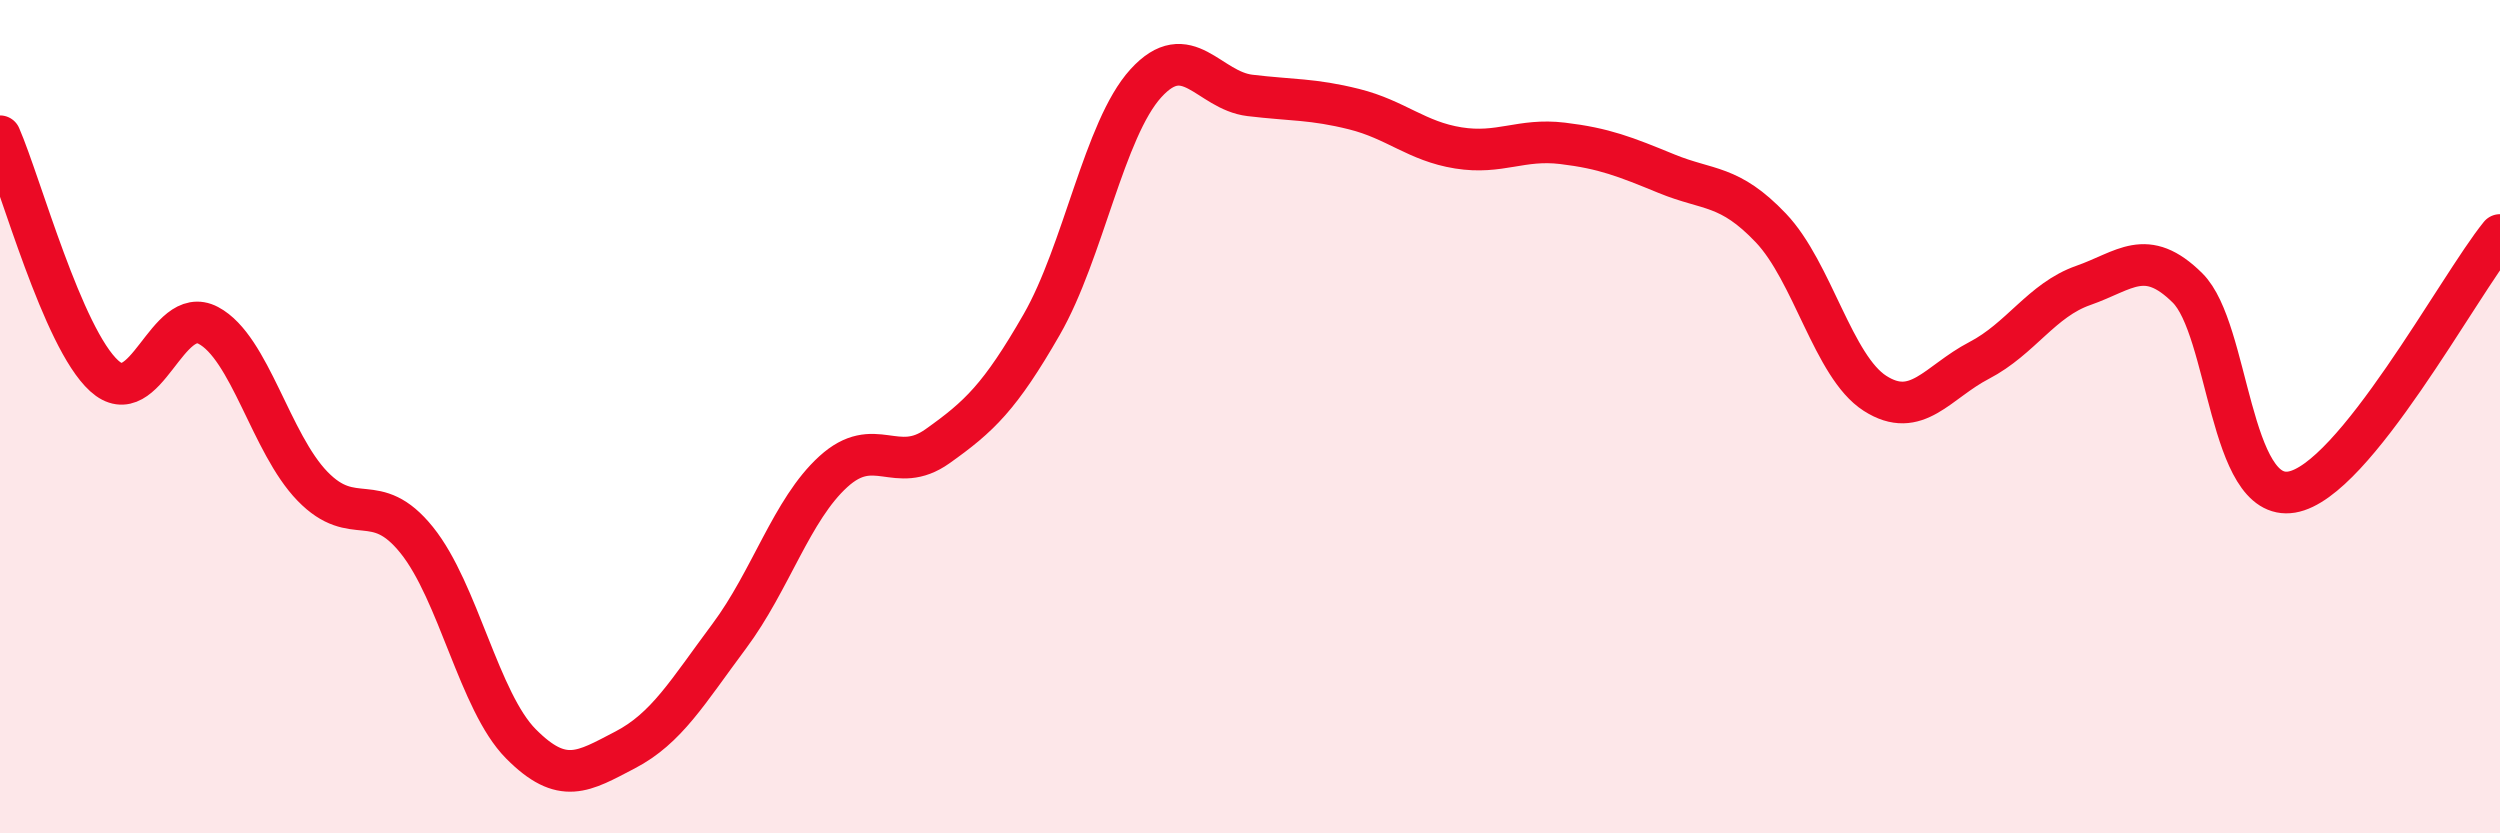 
    <svg width="60" height="20" viewBox="0 0 60 20" xmlns="http://www.w3.org/2000/svg">
      <path
        d="M 0,3.27 C 0.5,4.42 1.5,8.11 2.5,9.02 C 3.5,9.93 4,7.28 5,7.81 C 6,8.34 6.5,10.64 7.5,11.67 C 8.5,12.7 9,11.72 10,12.96 C 11,14.2 11.5,16.84 12.5,17.85 C 13.5,18.86 14,18.52 15,18 C 16,17.48 16.5,16.61 17.5,15.27 C 18.5,13.93 19,12.23 20,11.32 C 21,10.41 21.5,11.42 22.5,10.71 C 23.5,10 24,9.53 25,7.79 C 26,6.05 26.5,3.1 27.5,2 C 28.5,0.9 29,2.17 30,2.29 C 31,2.41 31.5,2.37 32.5,2.62 C 33.5,2.87 34,3.39 35,3.55 C 36,3.71 36.5,3.32 37.5,3.44 C 38.5,3.56 39,3.76 40,4.17 C 41,4.58 41.5,4.42 42.5,5.47 C 43.5,6.52 44,8.8 45,9.44 C 46,10.08 46.5,9.17 47.5,8.65 C 48.5,8.13 49,7.2 50,6.85 C 51,6.5 51.5,5.92 52.5,6.91 C 53.5,7.9 53.5,12.06 55,11.81 C 56.5,11.56 59,6.87 60,5.64L60 20L0 20Z"
        fill="#EB0A25"
        opacity="0.1"
        stroke-linecap="round"
        stroke-linejoin="round"
      />
      <path
        d="M 0,3.27 C 0.5,4.42 1.5,8.11 2.5,9.02 C 3.5,9.93 4,7.28 5,7.81 C 6,8.34 6.5,10.64 7.5,11.67 C 8.5,12.7 9,11.72 10,12.96 C 11,14.2 11.5,16.84 12.5,17.85 C 13.5,18.86 14,18.52 15,18 C 16,17.48 16.5,16.61 17.5,15.27 C 18.5,13.93 19,12.23 20,11.32 C 21,10.41 21.5,11.42 22.5,10.71 C 23.5,10 24,9.53 25,7.79 C 26,6.05 26.5,3.1 27.5,2 C 28.5,0.9 29,2.17 30,2.29 C 31,2.41 31.5,2.37 32.5,2.62 C 33.5,2.87 34,3.39 35,3.55 C 36,3.71 36.5,3.32 37.5,3.44 C 38.5,3.56 39,3.76 40,4.17 C 41,4.58 41.5,4.42 42.5,5.47 C 43.5,6.52 44,8.8 45,9.44 C 46,10.08 46.5,9.17 47.5,8.65 C 48.5,8.13 49,7.2 50,6.85 C 51,6.5 51.5,5.92 52.5,6.91 C 53.5,7.9 53.5,12.06 55,11.81 C 56.5,11.56 59,6.87 60,5.64"
        stroke="#EB0A25"
        stroke-width="1"
        fill="none"
        stroke-linecap="round"
        stroke-linejoin="round"
      />
    </svg>
  